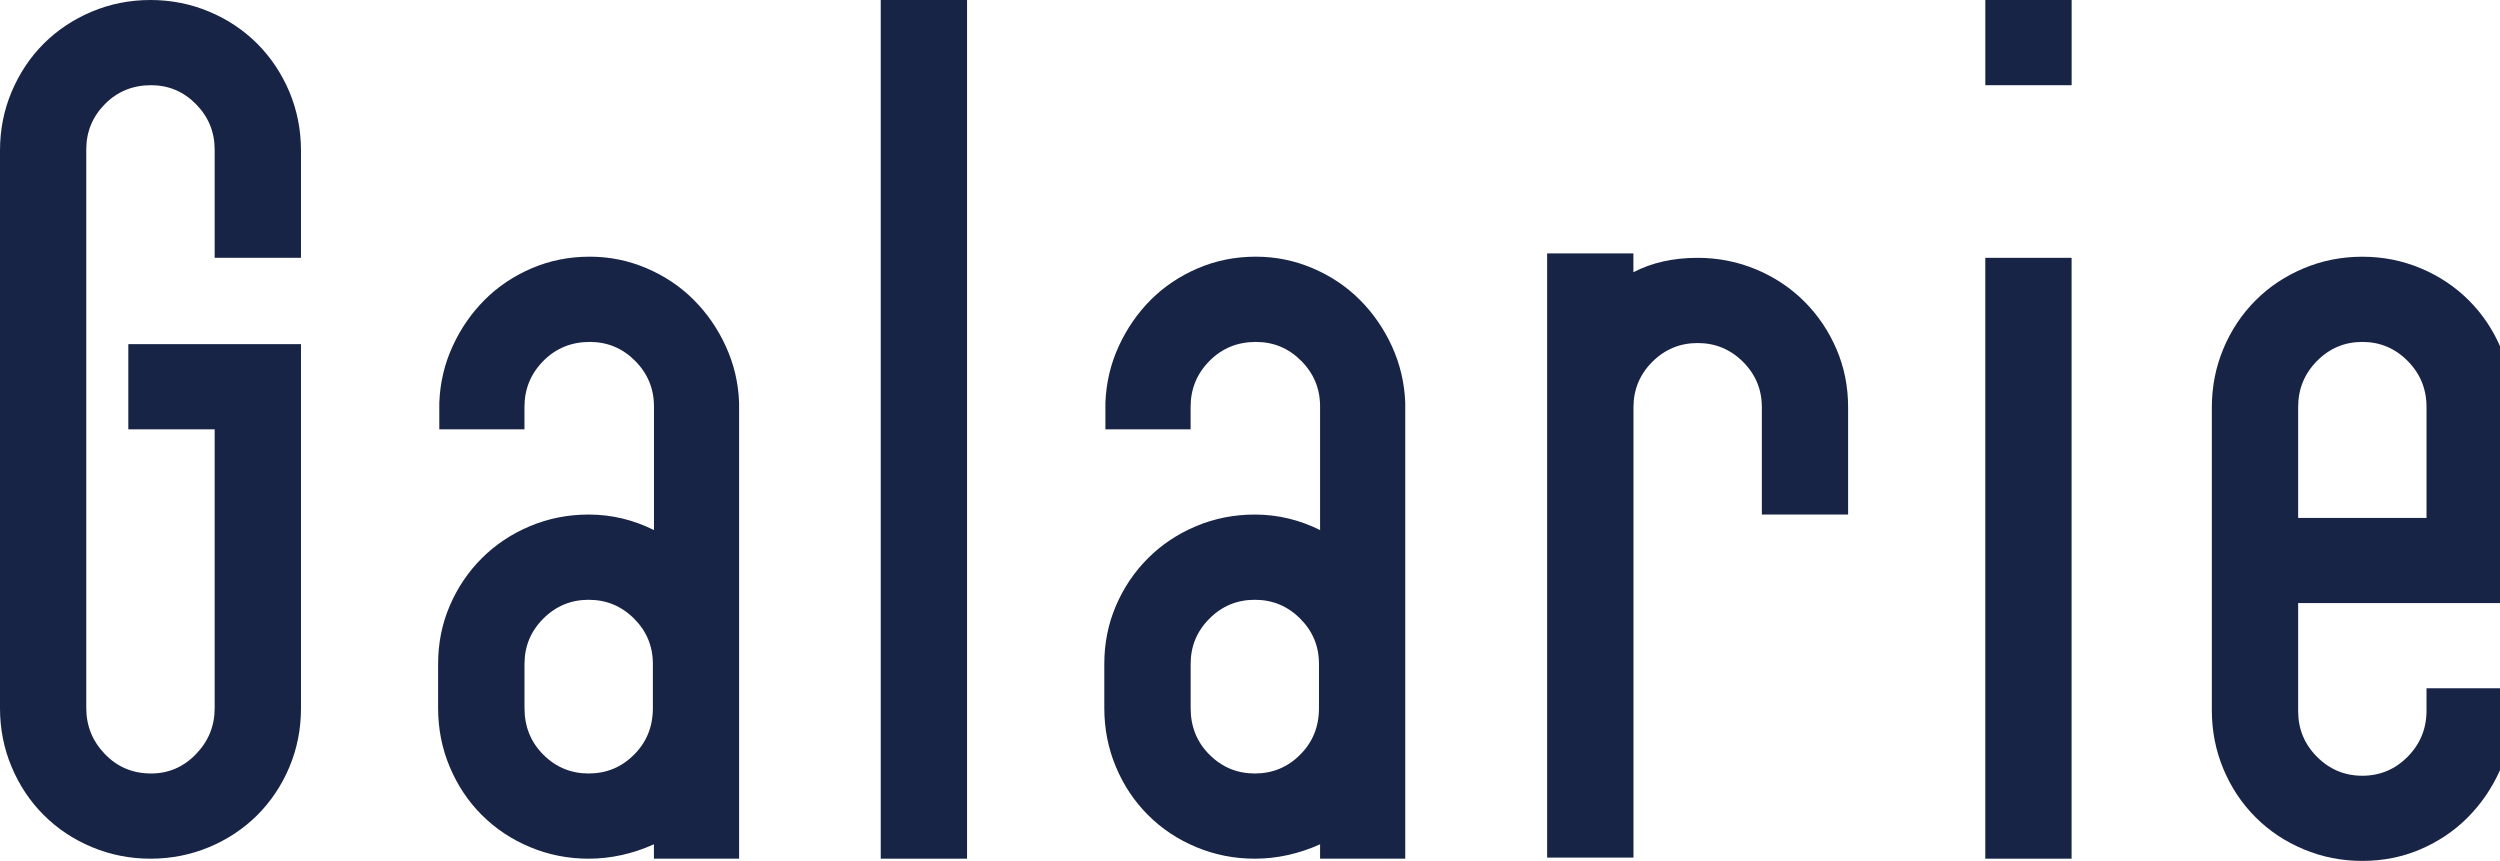 <?xml version="1.0" encoding="utf-8"?>
<!-- Generator: Adobe Illustrator 15.0.0, SVG Export Plug-In  -->
<!DOCTYPE svg PUBLIC "-//W3C//DTD SVG 1.1//EN" "http://www.w3.org/Graphics/SVG/1.1/DTD/svg11.dtd">
<svg version="1.1"
	 xmlns="http://www.w3.org/2000/svg" xmlns:xlink="http://www.w3.org/1999/xlink" xmlns:a="http://ns.adobe.com/AdobeSVGViewerExtensions/3.0/"
	 x="0px" y="0px" width="61px" height="21px" viewBox="0 0 61 21" overflow="visible" enable-background="new 0 0 61 21"
	 xml:space="preserve">
<defs>
</defs>
<g>
	<g>
		<path fill="#182445" d="M3.672,20.952c-0.504,0-0.981-0.095-1.432-0.284c-0.449-0.188-0.842-0.449-1.174-0.782
			c-0.334-0.333-0.594-0.725-0.783-1.175C0.094,18.262,0,17.784,0,17.28V3.672c0-0.504,0.094-0.981,0.283-1.431
			C0.473,1.792,0.732,1.4,1.066,1.066C1.398,0.734,1.791,0.473,2.24,0.284C2.69,0.095,3.168,0,3.672,0s0.98,0.095,1.431,0.284
			s0.841,0.45,1.175,0.783C6.609,1.4,6.871,1.792,7.061,2.241c0.188,0.45,0.283,0.927,0.283,1.431v2.619H5.238V3.655
			c0-0.435-0.152-0.806-0.456-1.114S4.113,2.079,3.686,2.079c-0.447,0-0.822,0.154-1.125,0.46C2.257,2.846,2.105,3.215,2.105,3.647
			v13.63c0,0.434,0.151,0.807,0.455,1.123c0.303,0.314,0.678,0.473,1.125,0.473c0.428,0,0.793-0.157,1.097-0.473
			c0.304-0.314,0.456-0.688,0.456-1.12v-6.804H3.131V8.397h4.213v8.891c0,0.503-0.095,0.979-0.283,1.429
			c-0.189,0.448-0.451,0.839-0.783,1.172c-0.334,0.332-0.725,0.592-1.175,0.781C4.652,20.857,4.176,20.952,3.672,20.952z"/>
		<path fill="#182445" d="M14.363,12.555c0.558,0,1.089,0.127,1.594,0.379V9.918c0-0.435-0.154-0.805-0.46-1.113
			s-0.675-0.462-1.106-0.462c-0.451,0-0.828,0.155-1.135,0.465c-0.306,0.31-0.459,0.684-0.459,1.121v0.547h-2.078V9.828
			c0.018-0.486,0.125-0.945,0.324-1.377c0.197-0.432,0.459-0.81,0.782-1.134c0.324-0.324,0.706-0.581,1.147-0.77
			s0.914-0.284,1.418-0.284c0.486,0,0.949,0.095,1.391,0.284c0.44,0.189,0.823,0.445,1.146,0.77
			c0.324,0.324,0.586,0.702,0.783,1.134c0.198,0.432,0.307,0.891,0.324,1.377v6.236V16.2v1.08v0.162v3.51h-2.078v-0.351
			c-0.523,0.234-1.054,0.351-1.594,0.351c-0.504,0-0.981-0.095-1.432-0.284c-0.449-0.188-0.841-0.449-1.174-0.782
			c-0.334-0.333-0.594-0.725-0.783-1.175c-0.189-0.449-0.283-0.927-0.283-1.431V16.2c0-0.504,0.094-0.976,0.283-1.417
			s0.449-0.828,0.783-1.162c0.333-0.332,0.725-0.594,1.174-0.782C13.382,12.649,13.859,12.555,14.363,12.555z M15.93,16.2
			c0-0.433-0.153-0.801-0.459-1.106c-0.307-0.307-0.676-0.459-1.107-0.459s-0.801,0.152-1.107,0.459
			c-0.306,0.306-0.459,0.674-0.459,1.106v1.08c0,0.45,0.153,0.828,0.459,1.134c0.307,0.307,0.676,0.459,1.107,0.459
			s0.801-0.152,1.107-0.459c0.306-0.306,0.459-0.684,0.459-1.134V16.2z"/>
		<path fill="#182445" d="M23.597,20.952H21.49V0h2.106V20.952z"/>
		<path fill="#182445" d="M30.617,12.555c0.557,0,1.088,0.127,1.593,0.379V9.918c0-0.435-0.153-0.805-0.46-1.113
			c-0.306-0.308-0.674-0.462-1.106-0.462c-0.45,0-0.828,0.155-1.134,0.465c-0.307,0.31-0.459,0.684-0.459,1.121v0.547h-2.079V9.828
			c0.018-0.486,0.126-0.945,0.324-1.377s0.459-0.81,0.782-1.134c0.324-0.324,0.707-0.581,1.148-0.77
			c0.44-0.189,0.913-0.284,1.417-0.284c0.486,0,0.949,0.095,1.391,0.284c0.44,0.189,0.823,0.445,1.147,0.77
			c0.324,0.324,0.585,0.702,0.783,1.134c0.197,0.432,0.306,0.891,0.324,1.377v6.236V16.2v1.08v0.162v3.51H32.21v-0.351
			c-0.522,0.234-1.054,0.351-1.593,0.351c-0.504,0-0.982-0.095-1.432-0.284c-0.45-0.188-0.842-0.449-1.174-0.782
			c-0.334-0.333-0.595-0.725-0.783-1.175c-0.189-0.449-0.283-0.927-0.283-1.431V16.2c0-0.504,0.094-0.976,0.283-1.417
			c0.188-0.441,0.449-0.828,0.783-1.162c0.332-0.332,0.724-0.594,1.174-0.782C29.635,12.649,30.113,12.555,30.617,12.555z
			 M32.183,16.2c0-0.433-0.153-0.801-0.459-1.106c-0.306-0.307-0.675-0.459-1.106-0.459c-0.433,0-0.802,0.152-1.107,0.459
			c-0.307,0.306-0.459,0.674-0.459,1.106v1.08c0,0.45,0.152,0.828,0.459,1.134c0.306,0.307,0.675,0.459,1.107,0.459
			c0.432,0,0.801-0.152,1.106-0.459c0.306-0.306,0.459-0.684,0.459-1.134V16.2z"/>
		<path fill="#182445" d="M39.855,20.926H37.75V9.936V6.183h2.105v0.459c0.45-0.234,0.973-0.351,1.566-0.351
			c0.504,0,0.98,0.095,1.432,0.284c0.449,0.189,0.841,0.45,1.174,0.783c0.333,0.333,0.594,0.72,0.783,1.161
			C45,8.96,45.094,9.433,45.094,9.936v2.619h-2.105V9.936c0-0.432-0.153-0.801-0.459-1.107c-0.307-0.306-0.676-0.459-1.107-0.459
			s-0.801,0.153-1.107,0.459c-0.306,0.306-0.459,0.675-0.459,1.107V20.926z"/>
		<path fill="#182445" d="M50.548,0v2.079h-2.106V0H50.548z M48.441,20.952V6.291h2.106v14.661H48.441z"/>
		<path fill="#182445" d="M57.641,6.264c0.504,0,0.98,0.095,1.432,0.285c0.449,0.19,0.841,0.452,1.174,0.787
			s0.594,0.728,0.783,1.179c0.189,0.452,0.283,0.931,0.283,1.437v2.685v1.759v0.319h-5.238v2.637c0,0.435,0.153,0.806,0.459,1.113
			c0.307,0.309,0.676,0.463,1.107,0.463s0.801-0.155,1.107-0.465c0.306-0.311,0.459-0.684,0.459-1.122v-0.547h2.105v0.648
			c-0.018,0.485-0.126,0.944-0.324,1.377c-0.197,0.432-0.459,0.81-0.783,1.134c-0.323,0.324-0.706,0.58-1.146,0.77
			c-0.441,0.189-0.914,0.283-1.418,0.283s-0.98-0.094-1.431-0.283s-0.842-0.449-1.175-0.783c-0.333-0.332-0.594-0.725-0.783-1.174
			c-0.188-0.45-0.283-0.928-0.283-1.432V9.936c0-0.503,0.095-0.981,0.283-1.431c0.189-0.45,0.45-0.841,0.783-1.175
			c0.333-0.333,0.725-0.594,1.175-0.783S57.137,6.264,57.641,6.264z M59.207,12.637V9.929c0-0.438-0.153-0.811-0.459-1.121
			c-0.307-0.31-0.676-0.465-1.107-0.465s-0.801,0.155-1.107,0.465c-0.306,0.31-0.459,0.684-0.459,1.121v2.708H59.207z"/>
	</g>
</g>
</svg>
